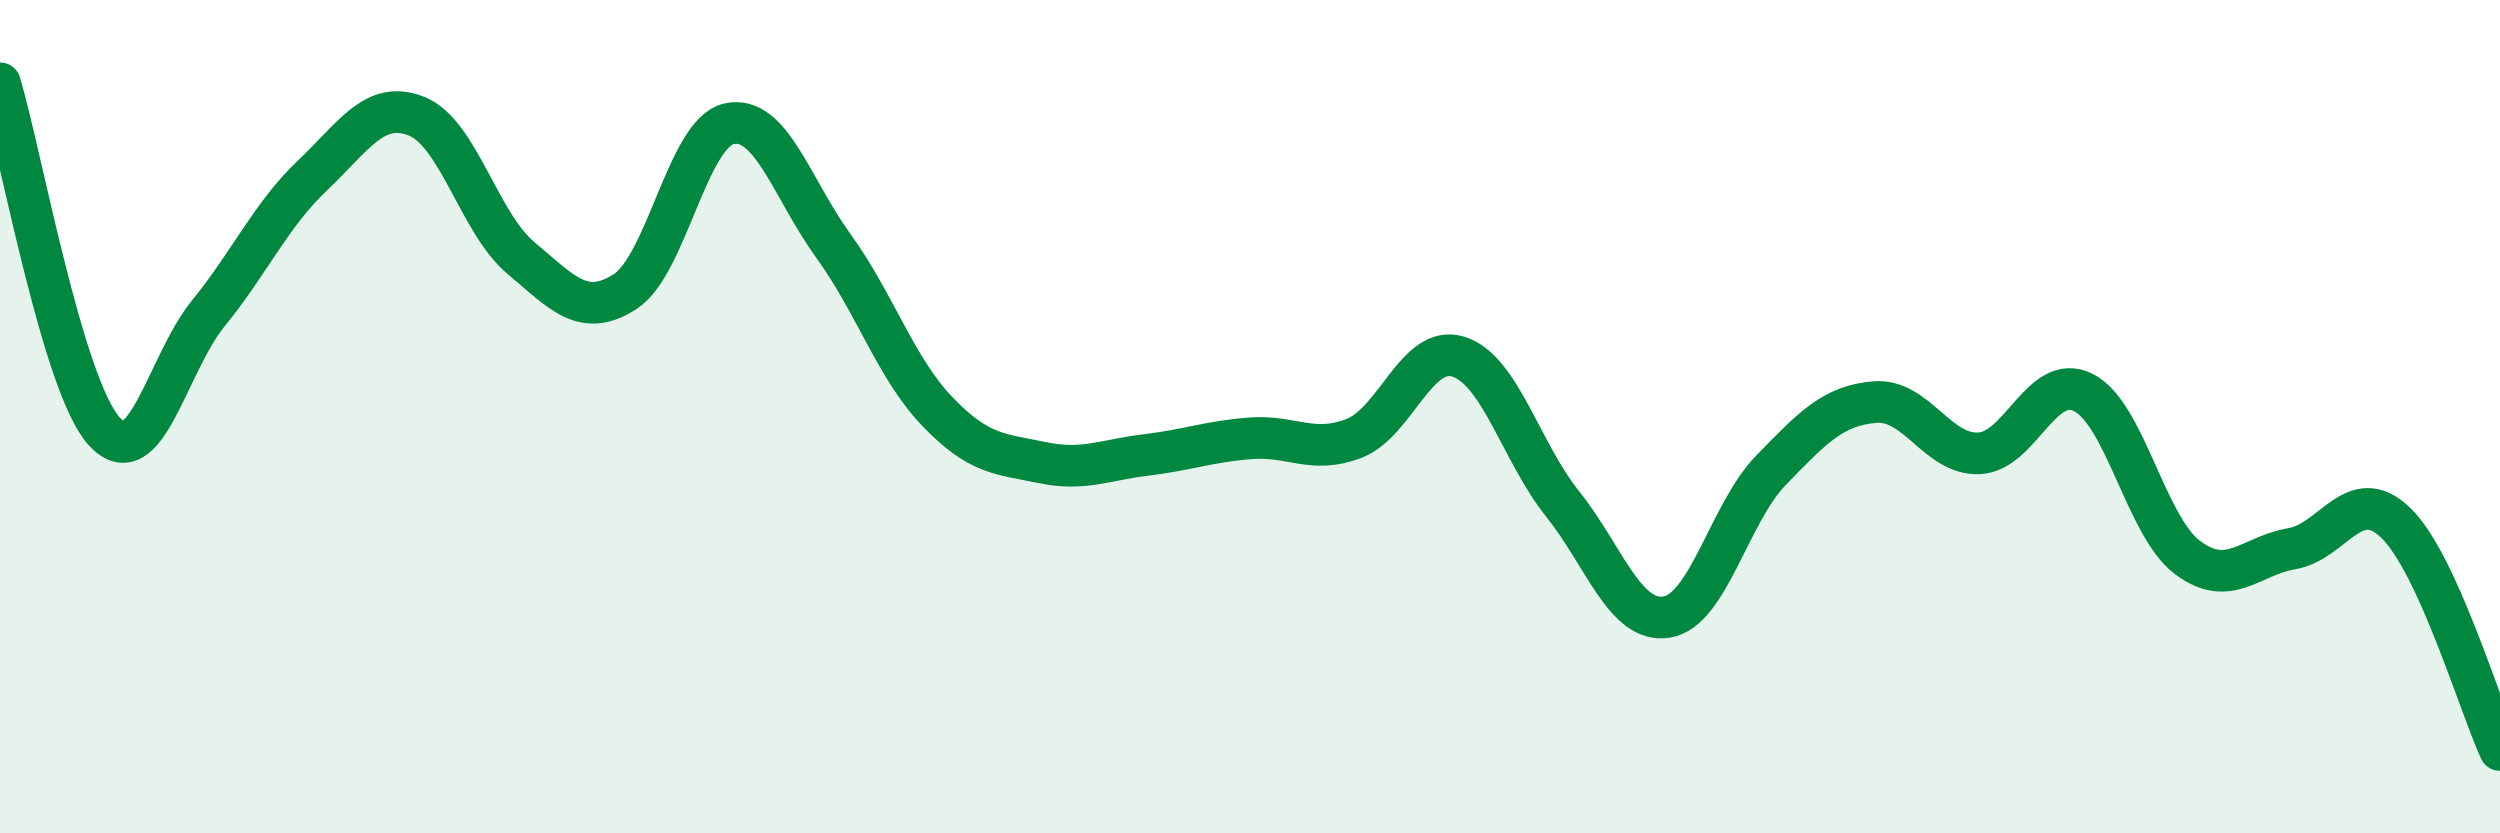 
    <svg width="60" height="20" viewBox="0 0 60 20" xmlns="http://www.w3.org/2000/svg">
      <path
        d="M 0,2 C 0.5,3.67 1.5,9.25 2.5,10.35 C 3.5,11.45 4,8.75 5,7.52 C 6,6.29 6.5,5.16 7.5,4.21 C 8.5,3.26 9,2.39 10,2.79 C 11,3.19 11.5,5.35 12.5,6.19 C 13.5,7.03 14,7.64 15,7 C 16,6.36 16.5,3.19 17.5,2.97 C 18.5,2.75 19,4.52 20,5.9 C 21,7.28 21.5,8.84 22.5,9.88 C 23.5,10.92 24,10.89 25,11.1 C 26,11.31 26.5,11.04 27.5,10.92 C 28.5,10.8 29,10.6 30,10.52 C 31,10.44 31.5,10.91 32.5,10.52 C 33.5,10.13 34,8.25 35,8.56 C 36,8.87 36.5,10.84 37.5,12.09 C 38.5,13.34 39,14.97 40,14.81 C 41,14.65 41.5,12.32 42.5,11.29 C 43.5,10.26 44,9.73 45,9.65 C 46,9.57 46.5,10.93 47.5,10.88 C 48.5,10.83 49,8.92 50,9.42 C 51,9.92 51.5,12.63 52.5,13.38 C 53.5,14.13 54,13.34 55,13.17 C 56,13 56.5,11.58 57.5,12.55 C 58.5,13.52 59.5,16.91 60,18L60 20L0 20Z"
        fill="#008740"
        opacity="0.1"
        stroke-linecap="round"
        stroke-linejoin="round"
      />
      <path
        d="M 0,2 C 0.5,3.67 1.5,9.25 2.5,10.35 C 3.5,11.45 4,8.75 5,7.52 C 6,6.29 6.5,5.16 7.5,4.21 C 8.5,3.26 9,2.39 10,2.79 C 11,3.19 11.5,5.35 12.5,6.19 C 13.5,7.03 14,7.64 15,7 C 16,6.36 16.5,3.19 17.5,2.97 C 18.5,2.75 19,4.52 20,5.9 C 21,7.28 21.5,8.84 22.5,9.88 C 23.5,10.92 24,10.89 25,11.1 C 26,11.31 26.5,11.04 27.5,10.92 C 28.5,10.8 29,10.6 30,10.52 C 31,10.44 31.5,10.91 32.5,10.52 C 33.5,10.13 34,8.25 35,8.56 C 36,8.87 36.5,10.84 37.5,12.09 C 38.5,13.34 39,14.97 40,14.81 C 41,14.65 41.5,12.32 42.5,11.29 C 43.5,10.26 44,9.73 45,9.65 C 46,9.57 46.5,10.93 47.5,10.88 C 48.5,10.83 49,8.92 50,9.42 C 51,9.92 51.5,12.63 52.5,13.38 C 53.5,14.13 54,13.34 55,13.17 C 56,13 56.5,11.58 57.5,12.55 C 58.5,13.52 59.5,16.91 60,18"
        stroke="#008740"
        stroke-width="1"
        fill="none"
        stroke-linecap="round"
        stroke-linejoin="round"
      />
    </svg>
  